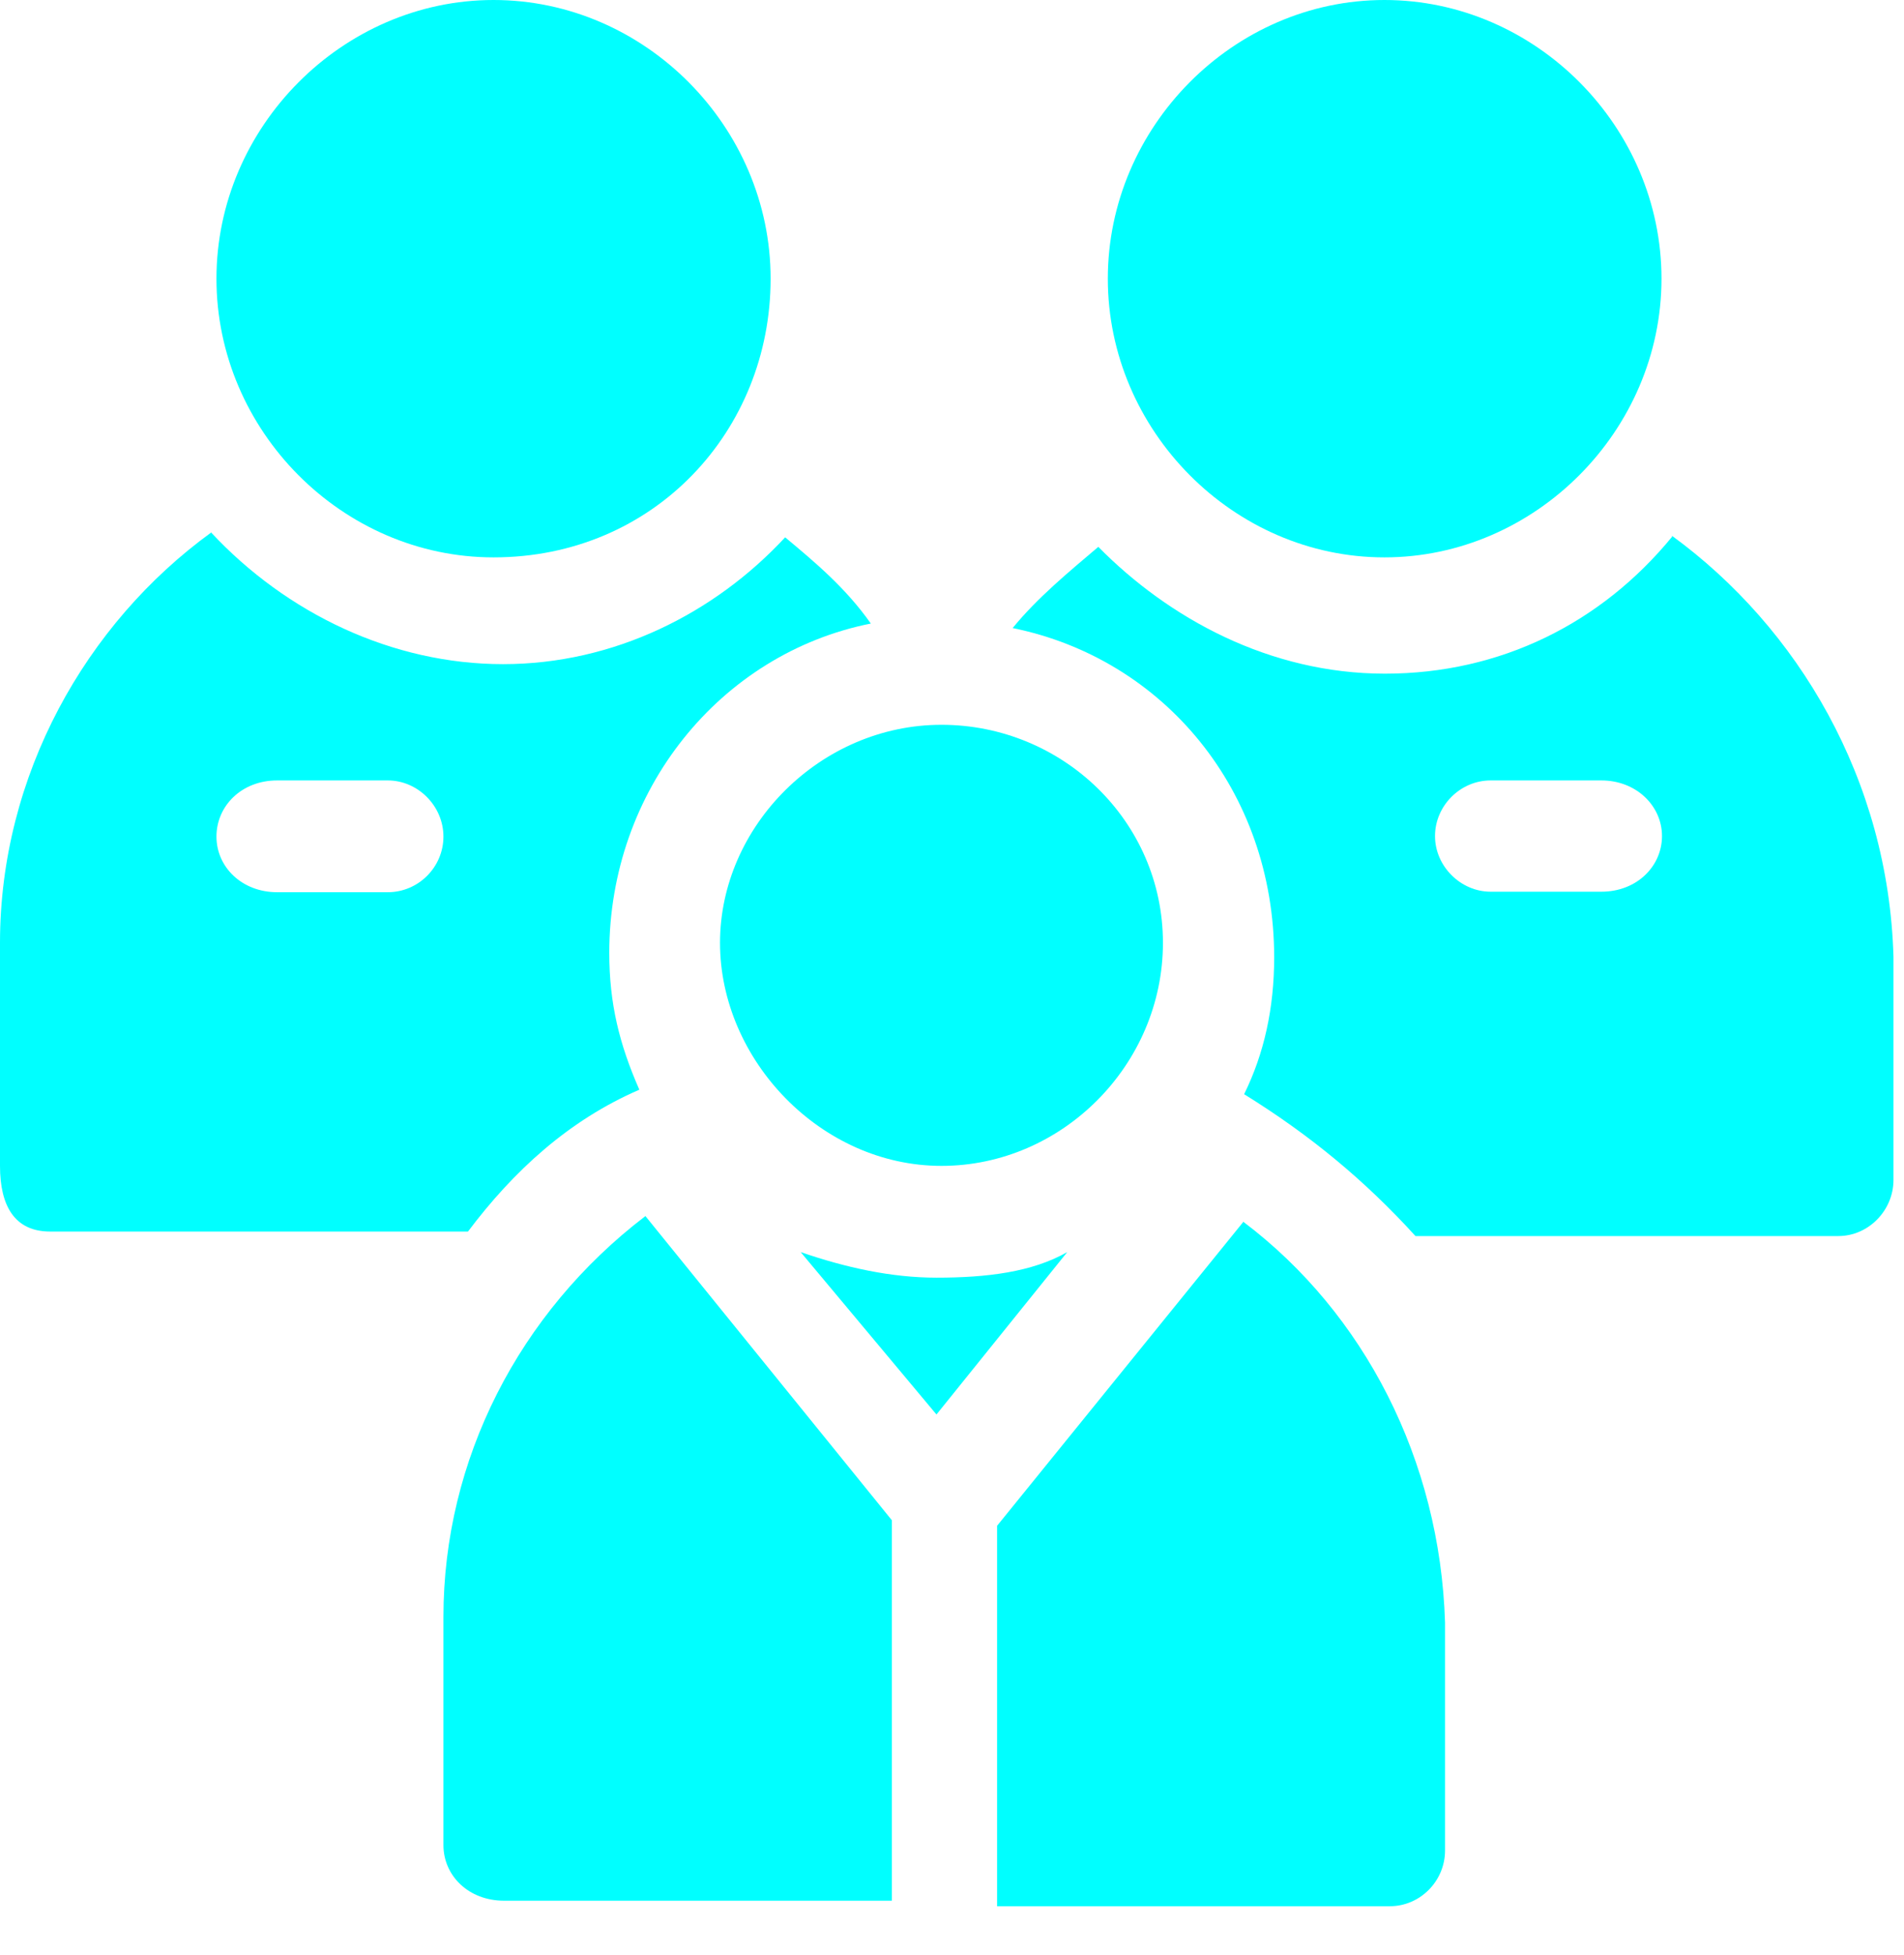 <svg width="38" height="39" viewBox="0 0 38 39" fill="none" xmlns="http://www.w3.org/2000/svg">
                                            <path d="M18.79 14.46C16.38 14.46 14.37 16.48 14.37 18.81C14.37 21.14 16.38 23.26 18.79 23.26C21.2 23.26 23.21 21.24 23.21 18.81C23.21 16.38 21.2 14.46 18.79 14.46Z" fill="#00FFFF"></path>
                                            <path d="M9.85 0C6.84 0 4.32 2.53 4.32 5.56C4.32 8.59 6.83 11.12 9.85 11.12C13.06 11.12 15.38 8.59 15.38 5.56C15.38 2.53 12.87 0 9.85 0Z" fill="#00FFFF"></path>
                                            <path d="M27.63 0C24.62 0 22.11 2.53 22.11 5.56C22.11 8.59 24.62 11.12 27.63 11.12C30.64 11.12 33.16 8.59 33.16 5.56C33.16 2.53 30.65 0 27.63 0Z" fill="#00FFFF"></path>
                                            <path d="M15.98 24.98L18.69 28.22L21.3 24.98C20.6 25.38 19.69 25.49 18.69 25.49C17.79 25.49 16.88 25.29 15.98 24.98Z" fill="#00FFFF"></path>
                                            <path d="M12.87 24.27C10.36 26.19 8.85 29.12 8.85 32.26V36.81C8.85 37.42 9.35 37.92 10.06 37.92H17.8V30.33L12.88 24.26L12.87 24.27Z" fill="#00FFFF"></path>
                                            <path d="M24.82 24.37L19.9 30.44V38.03H27.74C28.34 38.03 28.84 37.53 28.84 36.92V32.37C28.74 29.13 27.23 26.2 24.82 24.38" fill="#00FFFF"></path>
                                            <path d="M31.96 15.57C32.66 15.57 33.17 16.08 33.17 16.68C33.17 17.28 32.67 17.79 31.96 17.79H29.75C29.15 17.79 28.64 17.28 28.64 16.68C28.64 16.08 29.14 15.57 29.75 15.57H31.96ZM33.37 10.71C31.96 12.43 29.95 13.44 27.64 13.44C25.33 13.44 23.32 12.33 21.92 10.91C21.32 11.42 20.71 11.92 20.21 12.53C23.22 13.14 25.43 15.77 25.43 19.1C25.43 20.11 25.23 21.02 24.83 21.83C26.14 22.64 27.24 23.55 28.25 24.66H36.69C37.29 24.66 37.79 24.15 37.79 23.54V19.09C37.69 15.55 35.88 12.52 33.37 10.69" fill="#00FFFF"></path>
                                            <path d="M7.74 15.57C8.34 15.57 8.85 16.08 8.85 16.69C8.85 17.3 8.35 17.8 7.74 17.8H5.53C4.83 17.8 4.32 17.3 4.32 16.69C4.32 16.08 4.82 15.57 5.53 15.57H7.74ZM4.22 10.62C1.71 12.44 0 15.47 0 18.81V23.26C0 24.07 0.3 24.57 1 24.57H9.34C10.25 23.36 11.35 22.35 12.76 21.74C12.36 20.83 12.16 20.02 12.16 19.01C12.16 15.77 14.37 13.04 17.38 12.44C16.88 11.73 16.27 11.22 15.67 10.72C14.26 12.24 12.25 13.25 10.04 13.25C7.83 13.25 5.72 12.24 4.21 10.62" fill="#00FFFF"></path>
                                        </svg>